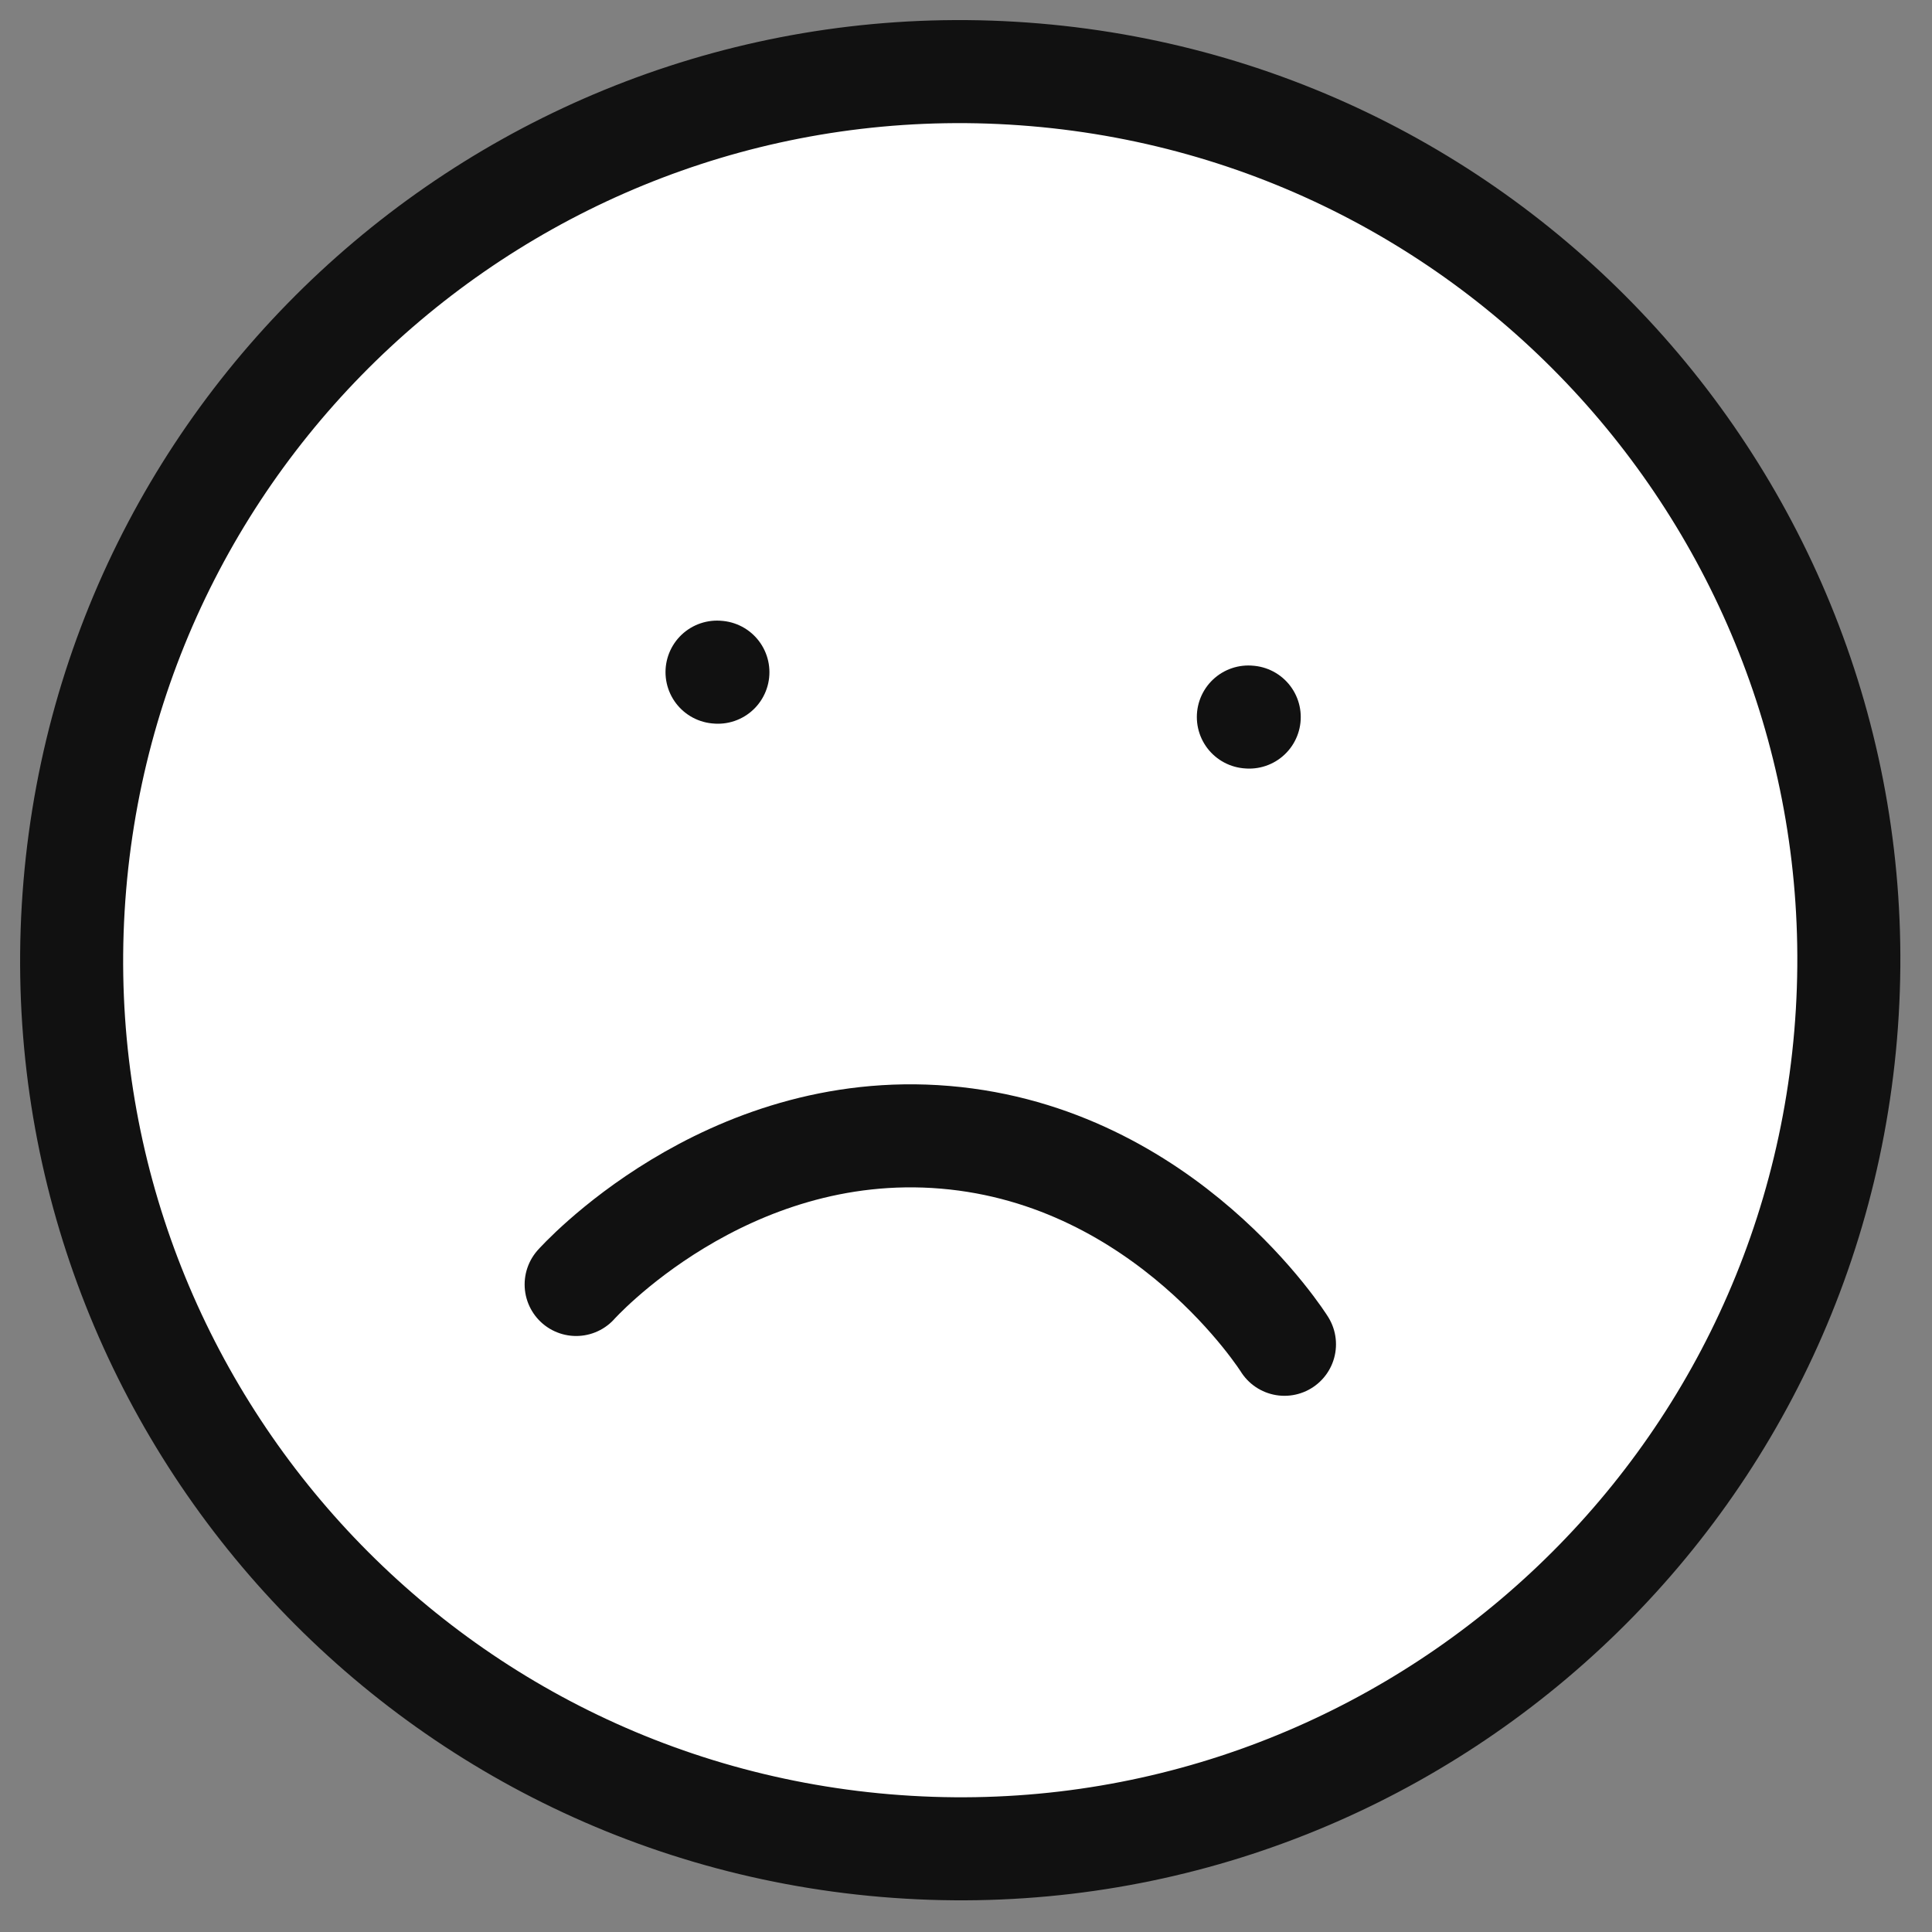 <svg width="75" height="75" viewBox="0 0 75 75" fill="none" xmlns="http://www.w3.org/2000/svg">
<rect x="0" y="0" width="75" height="75" fill="#808080" stroke="none"/>
<path d="M34.373 71.646C53.356 73.25 70.044 59.161 71.648 40.178C73.251 21.196 59.163 4.507 40.18 2.904C21.197 1.3 4.509 15.389 2.905 34.371C1.302 53.354 15.39 70.043 34.373 71.646Z" fill="white" stroke="#111111" stroke-width="4" stroke-linecap="round" stroke-linejoin="round"/>
<path d="M49.863 52.185C49.863 52.185 45.288 44.876 36.695 44.15C28.102 43.424 22.366 49.863 22.366 49.863" stroke="#111111" stroke-width="4" stroke-linecap="round" stroke-linejoin="round"/>
<path d="M27.835 26.092L27.869 26.095" stroke="#111111" stroke-width="4" stroke-linecap="round" stroke-linejoin="round"/>
<path d="M48.461 27.834L48.495 27.837" stroke="#111111" stroke-width="4" stroke-linecap="round" stroke-linejoin="round"/>
</svg>
